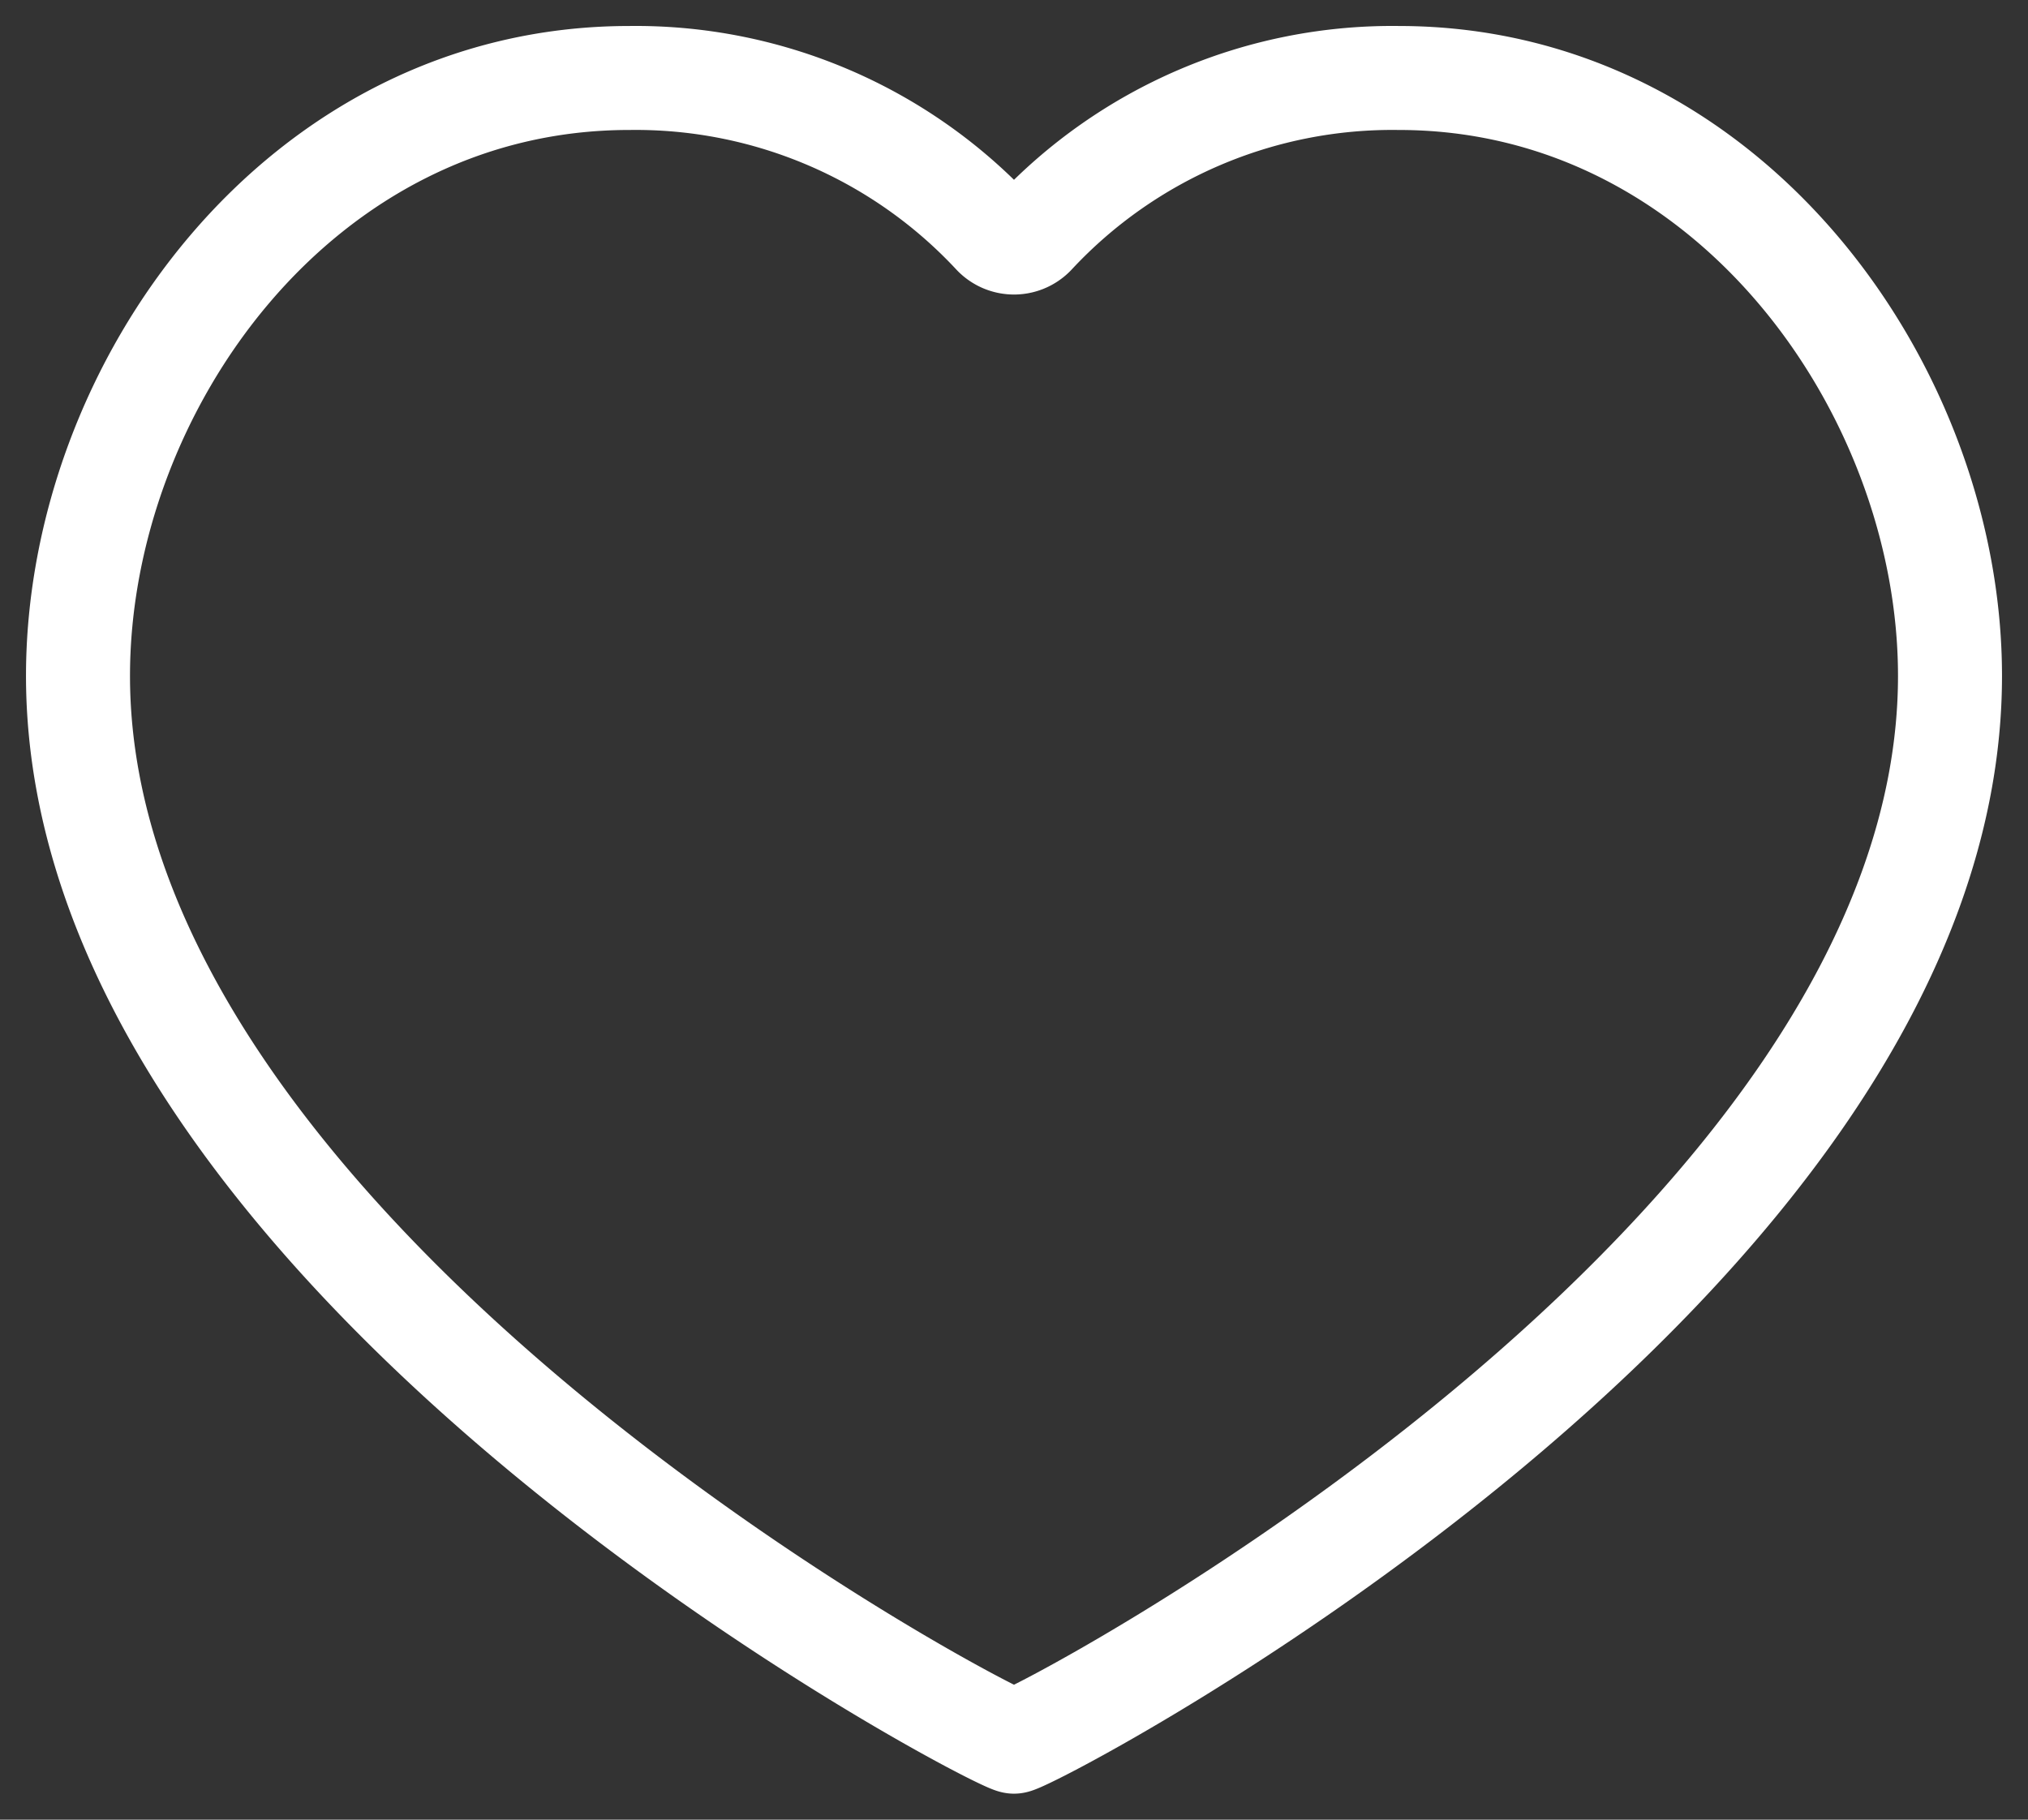 <svg xmlns="http://www.w3.org/2000/svg" viewBox="0 0 19.5 17.5">
  <rect x="0" y="0" width="19.5" height="17.5" fill="#333333" stroke="none"/>
  <path fill="none" stroke="#fff" d="M13.45.75c3.17,0,5.3,3,5.3,5.75,0,5.64-8.84,10.25-9,10.25s-9-4.61-9-10.25C.75,3.73,2.88.75,6.05.75a4.71,4.71,0,0,1,3.51,1.5.26.26,0,0,0,.38,0A4.71,4.71,0,0,1,13.45.75Z"/>
</svg>
